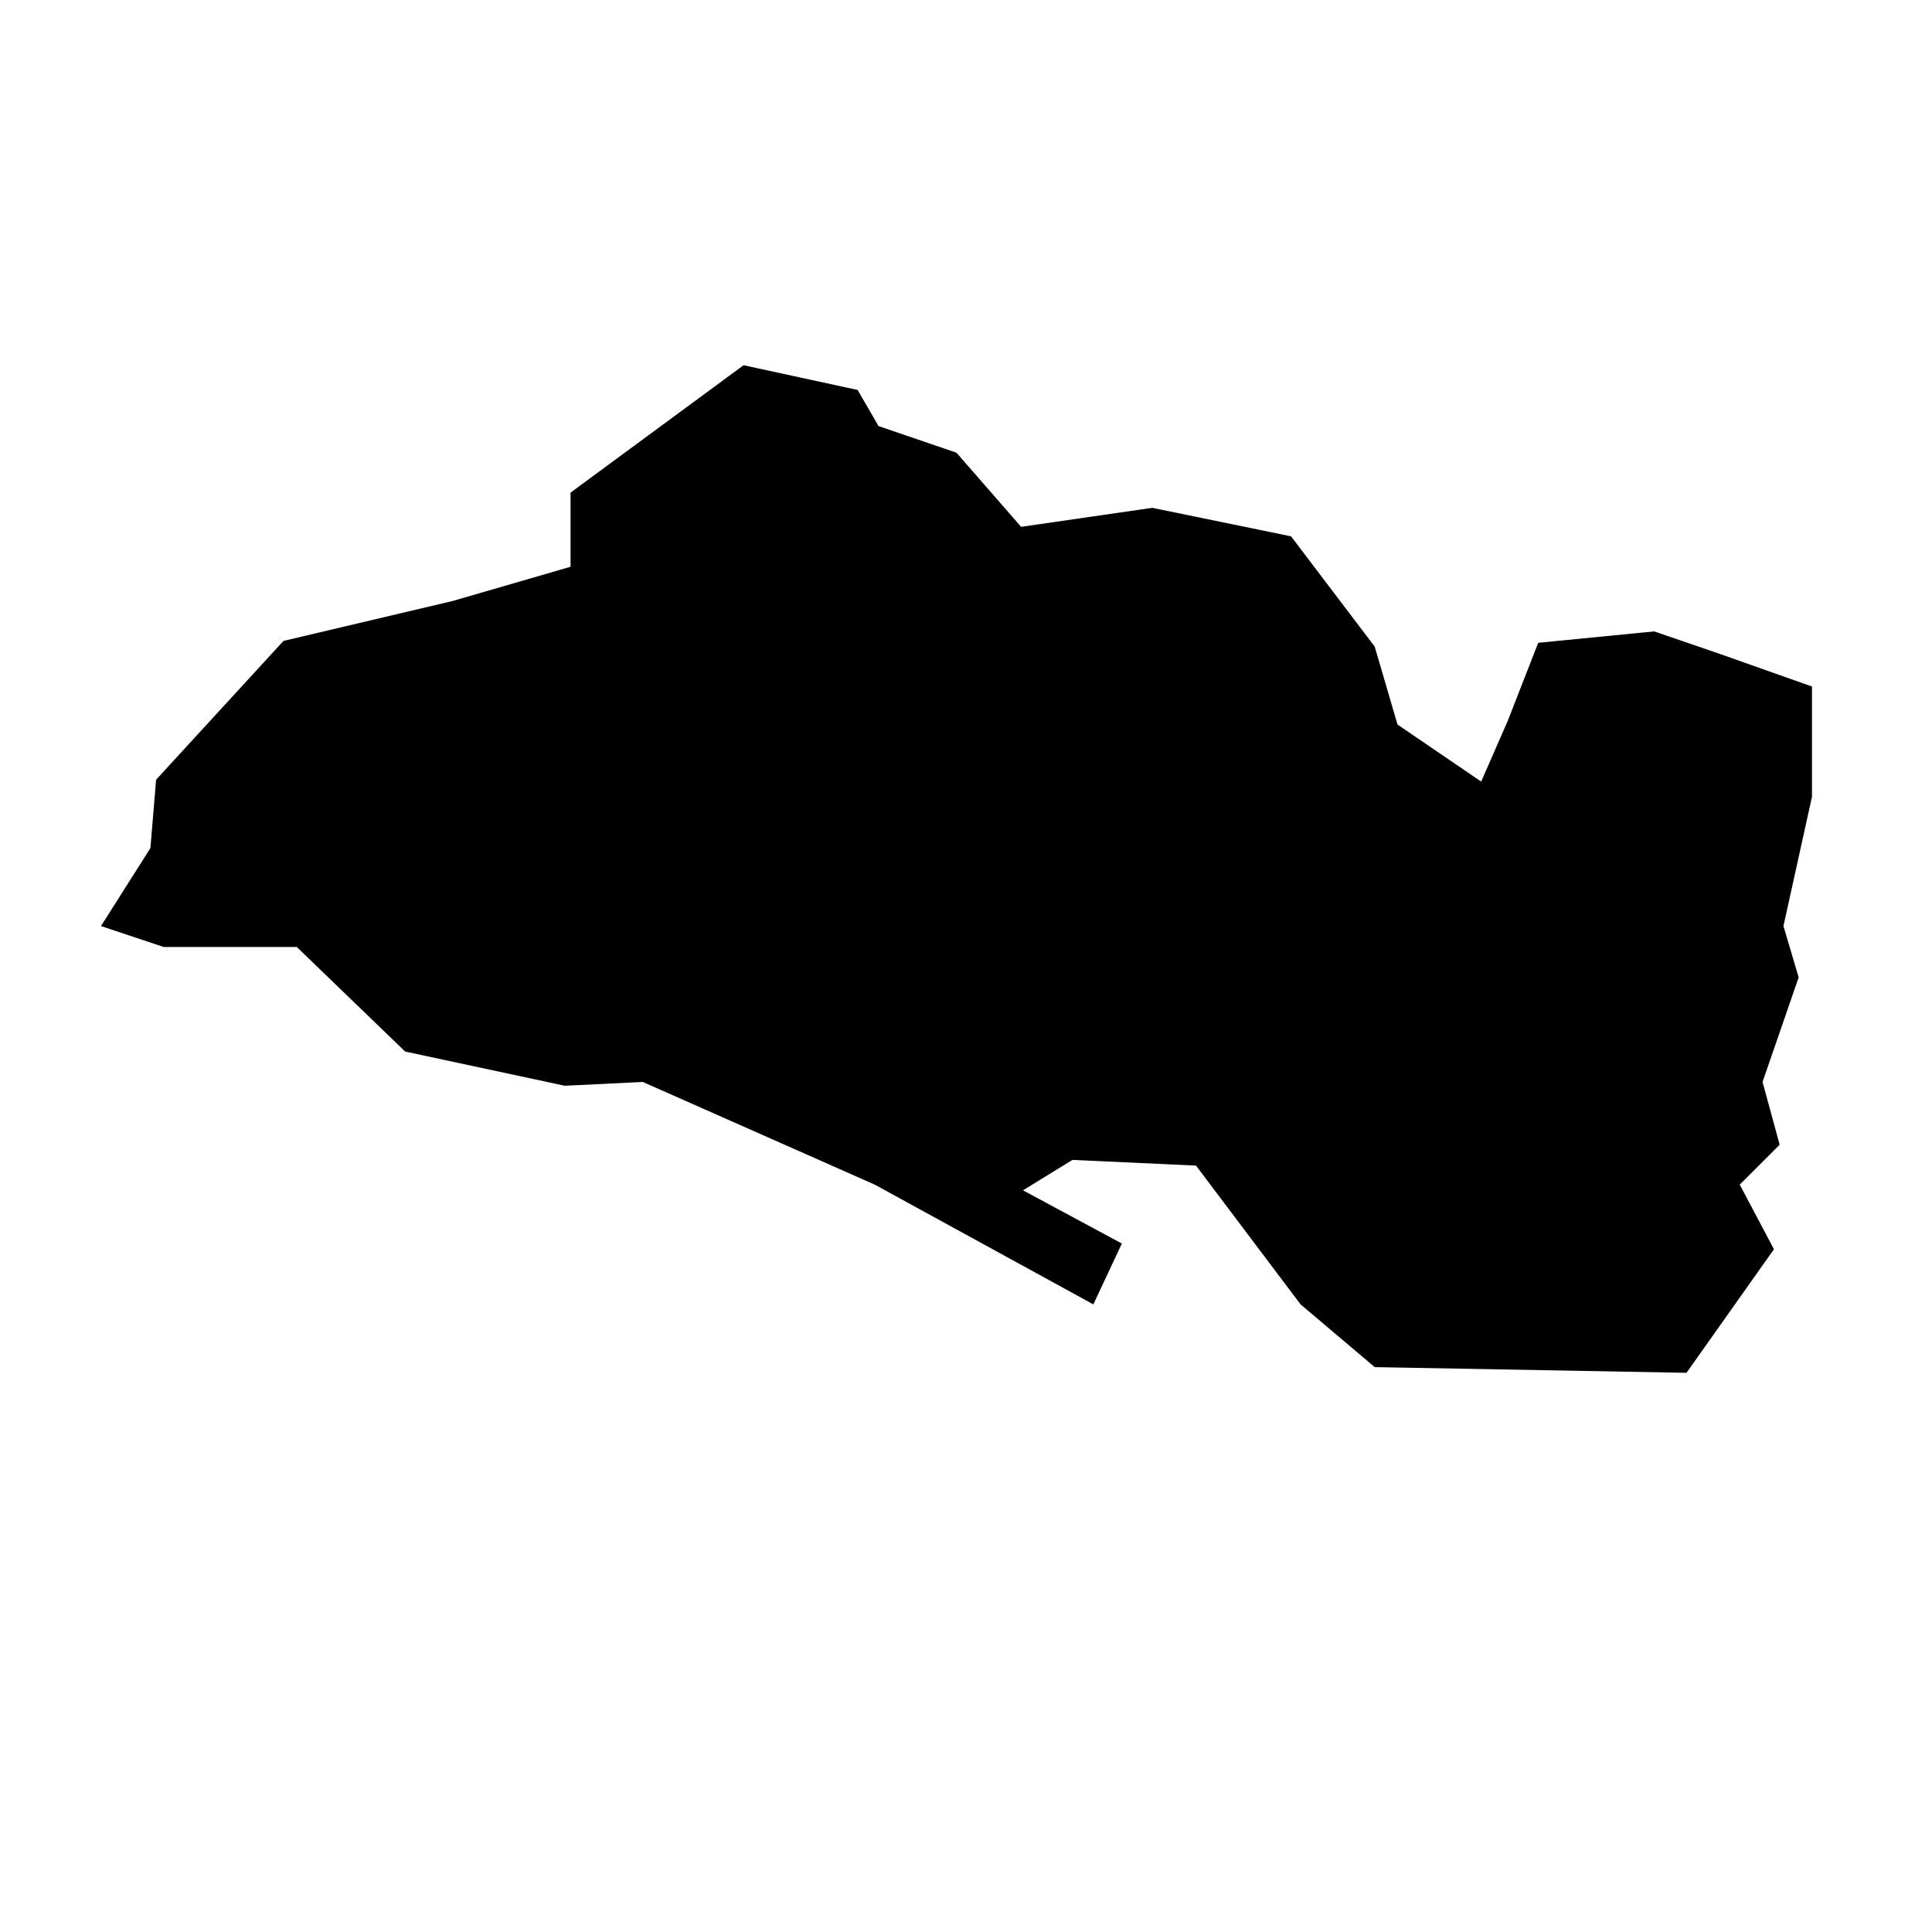 <?xml version="1.0" encoding="UTF-8"?>
<!-- Uploaded to: SVG Repo, www.svgrepo.com, Generator: SVG Repo Mixer Tools -->
<svg fill="#000000" width="800px" height="800px" version="1.1" viewBox="144 144 512 512" xmlns="http://www.w3.org/2000/svg">
 <path d="m341.05 240.79 30.227 6.551 5.543 9.574 20.656 7.051 17.129 19.648 34.762-5.035 36.777 7.555 22.168 29.223 6.047 20.656 22.168 15.113 7.055-16.121 8.059-20.656 30.734-3.023 17.633 6.047 24.184 8.562v29.223l-7.559 34.258 4.031 13.602-9.574 27.711 4.535 16.625-10.578 10.582 9.066 17.129-23.176 32.746-82.625-1.512-19.648-16.625-27.707-36.777-32.75-1.512-13.098 8.062 26.199 14.105-7.559 16.121-57.938-31.738-61.465-27.207-20.656 1.008-42.32-9.066-28.719-27.711h-35.266l-16.625-5.543 13.098-20.656 1.512-18.137 33.758-36.777 44.836-10.582 31.238-9.066v-19.648z" fill-rule="evenodd"/>
</svg>